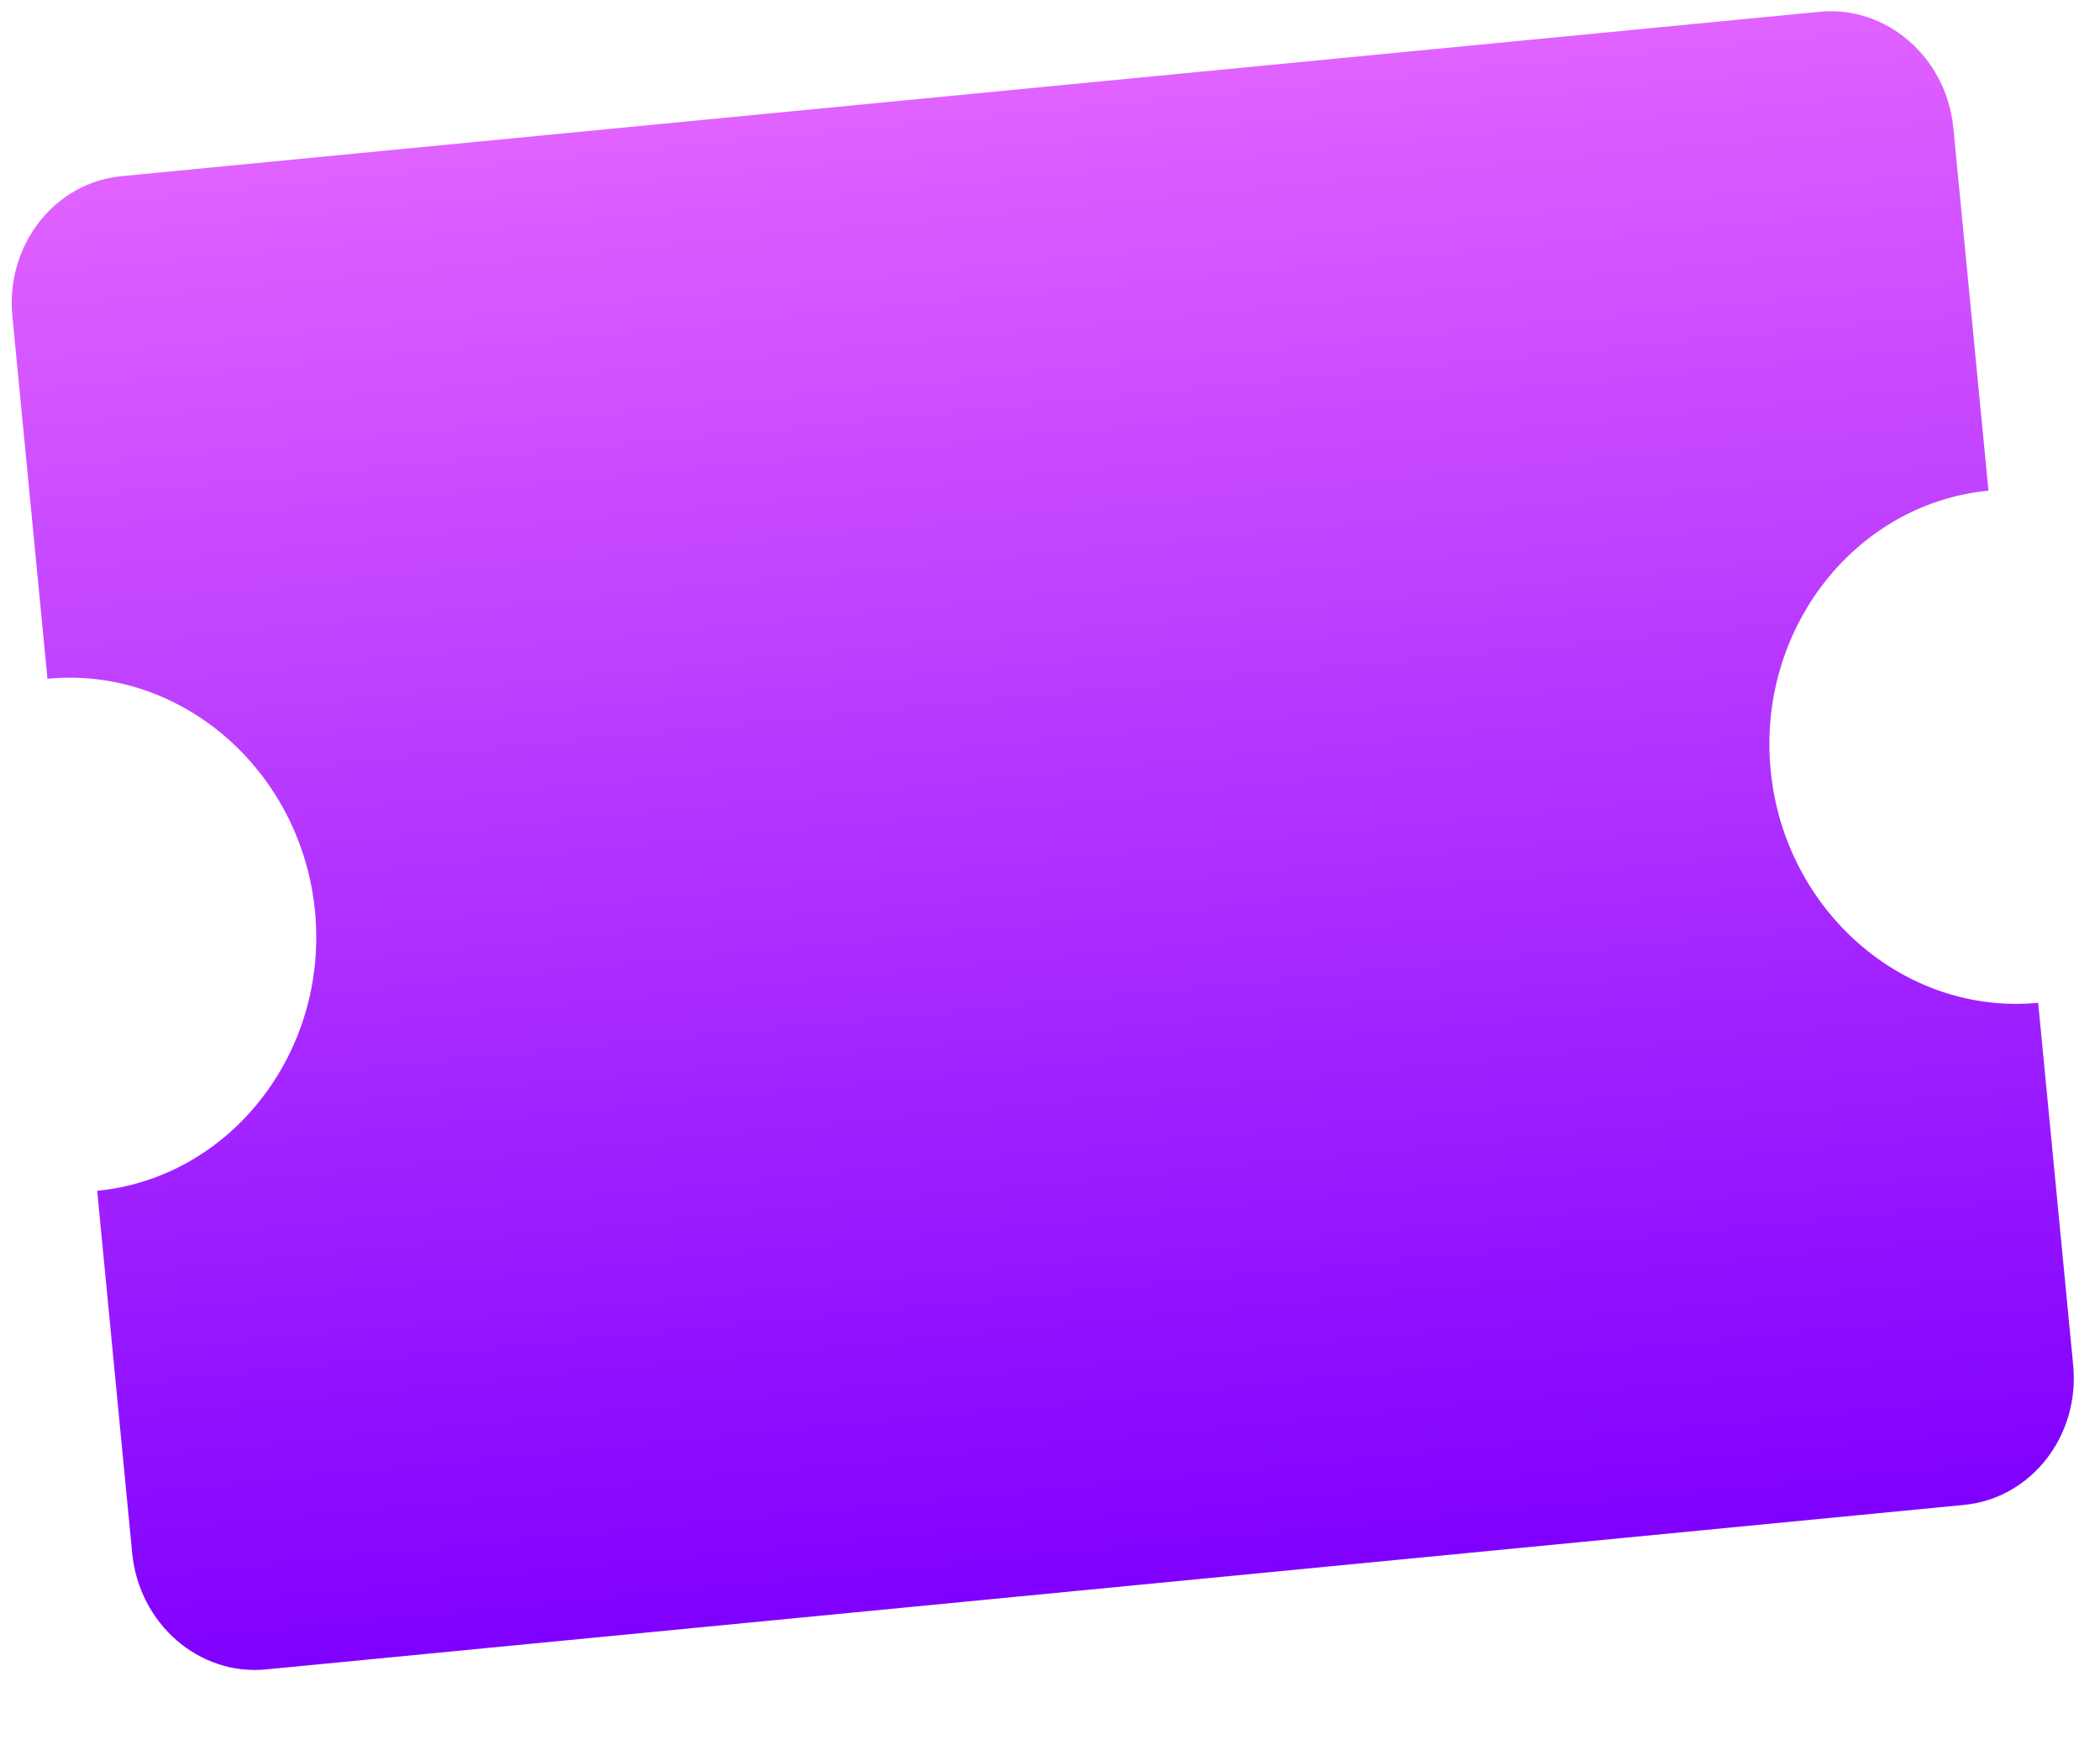 <svg xmlns="http://www.w3.org/2000/svg" width="18" height="15" fill="none"><path fill="url(#a)" d="m17.044 4.206-.301-3.109C16.684.492 16.17.045 15.597.101L1.04 1.51c-.574.056-.992.592-.934 1.198l.301 3.109c1.144-.111 2.176.786 2.293 1.993.117 1.206-.724 2.284-1.867 2.395l.3 3.106c.06.606.573 1.052 1.147.996l14.556-1.41c.574-.056.993-.592.934-1.198l-.3-3.105c-1.145.11-2.176-.786-2.293-1.993-.117-1.208.723-2.285 1.867-2.396z"/><defs><linearGradient id="a" x1="8.318" x2="9.558" y1=".806" y2="13.603" gradientUnits="userSpaceOnUse"><stop stop-color="#E062FF"/><stop offset="1" stop-color="#8000FF"/></linearGradient></defs></svg>